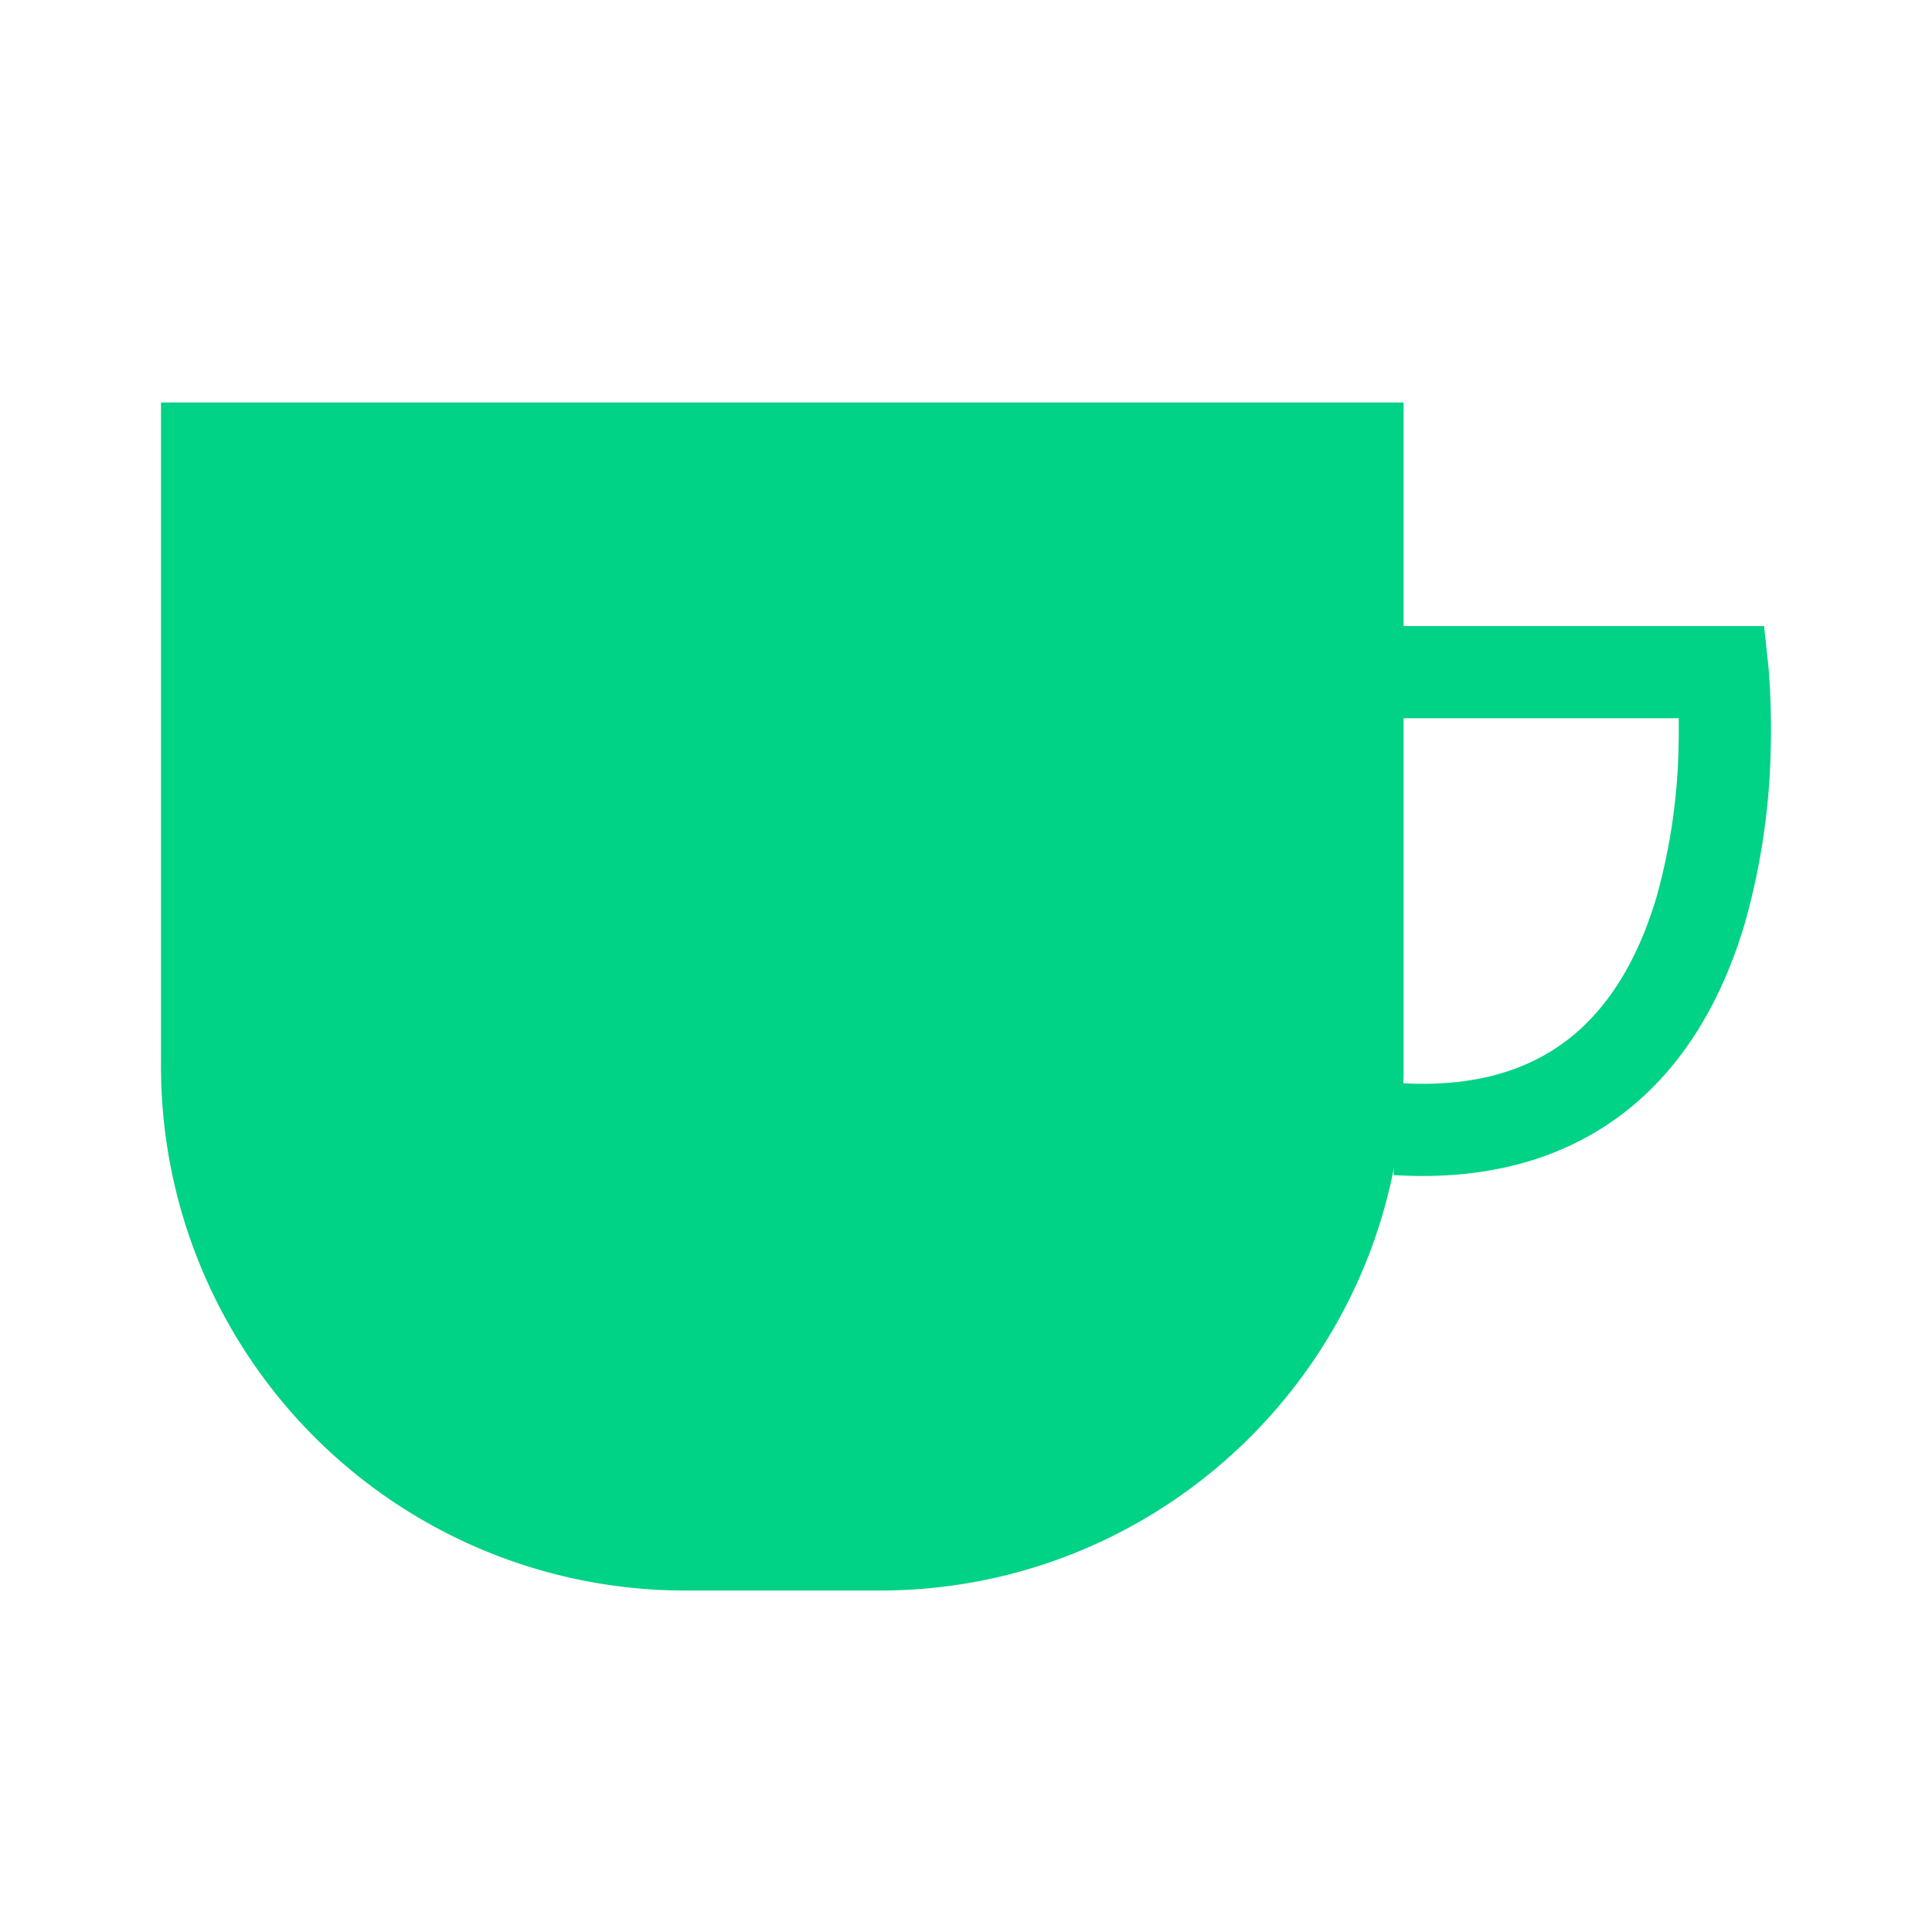 <svg xmlns="http://www.w3.org/2000/svg" width="24" height="24" fill="none"><path fill="#00D286" fill-rule="evenodd" d="M17.436 5H2v8.253a6.51 6.51 0 0 0 6.505 6.505h2.426c3.161 0 5.8-2.26 6.385-5.251l-.006.09c1.303.081 2.294-.274 3.02-.902.711-.615 1.116-1.447 1.348-2.236a8.6 8.6 0 0 0 .319-2.167 9.628 9.628 0 0 0-.026-.979l-.002-.016v-.008l-.055-.512h-4.478V5Zm0 3.922v4.331c0 .069 0 .137-.003.204 1.01.053 1.682-.226 2.148-.628.487-.422.803-1.027.999-1.693a7.46 7.46 0 0 0 .272-1.873 9.99 9.99 0 0 0 .002-.341h-3.418Z" clip-rule="evenodd"/></svg>